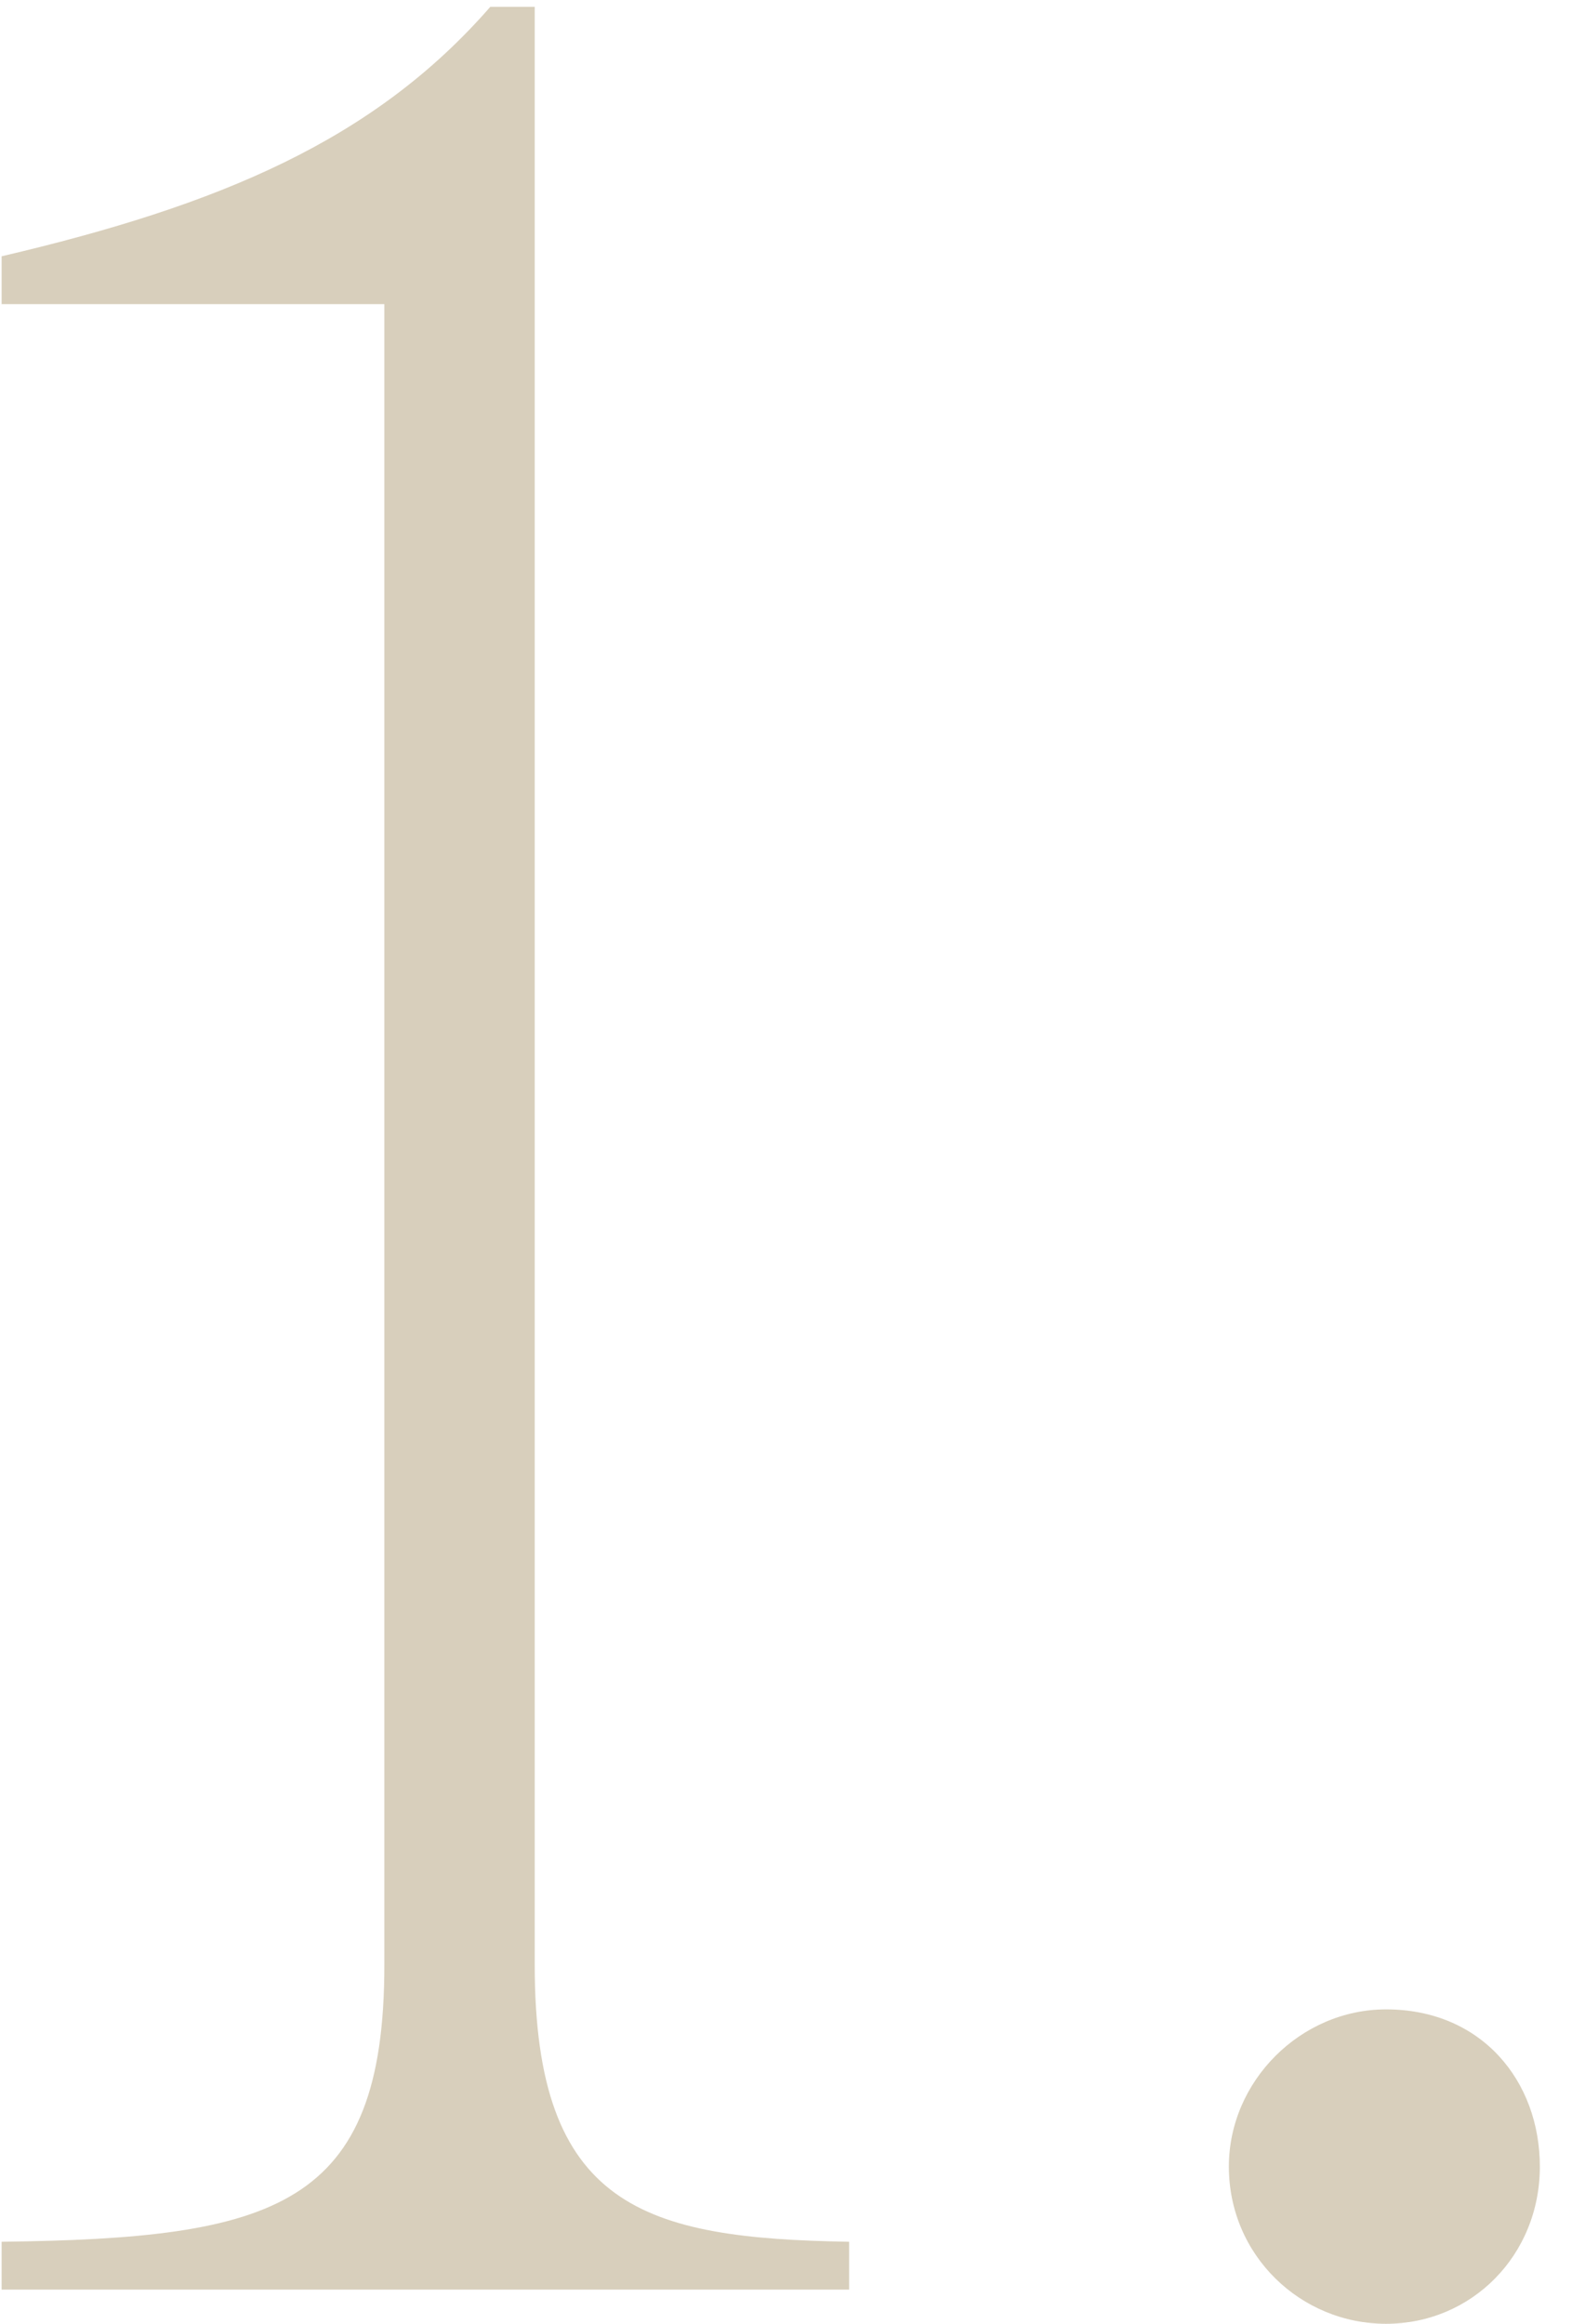 <?xml version="1.0" encoding="UTF-8"?> <svg xmlns="http://www.w3.org/2000/svg" width="46" height="68" viewBox="0 0 46 68" fill="none"><path d="M0.047 67V65.6C8.047 65.5 11.247 64.6 11.247 57.5V8.9H0.047V7.5C6.447 6 10.947 4.1 14.347 0.2H15.647V57.5C15.647 64.6 18.847 65.5 24.847 65.6V67H0.047ZM40.559 68C38.059 68 35.959 66 35.959 63.4C35.959 60.9 38.059 58.8 40.559 58.8C43.359 58.8 45.059 60.9 45.059 63.4C45.059 66 43.059 68 40.559 68Z" fill="#D8CFBC"></path></svg> 